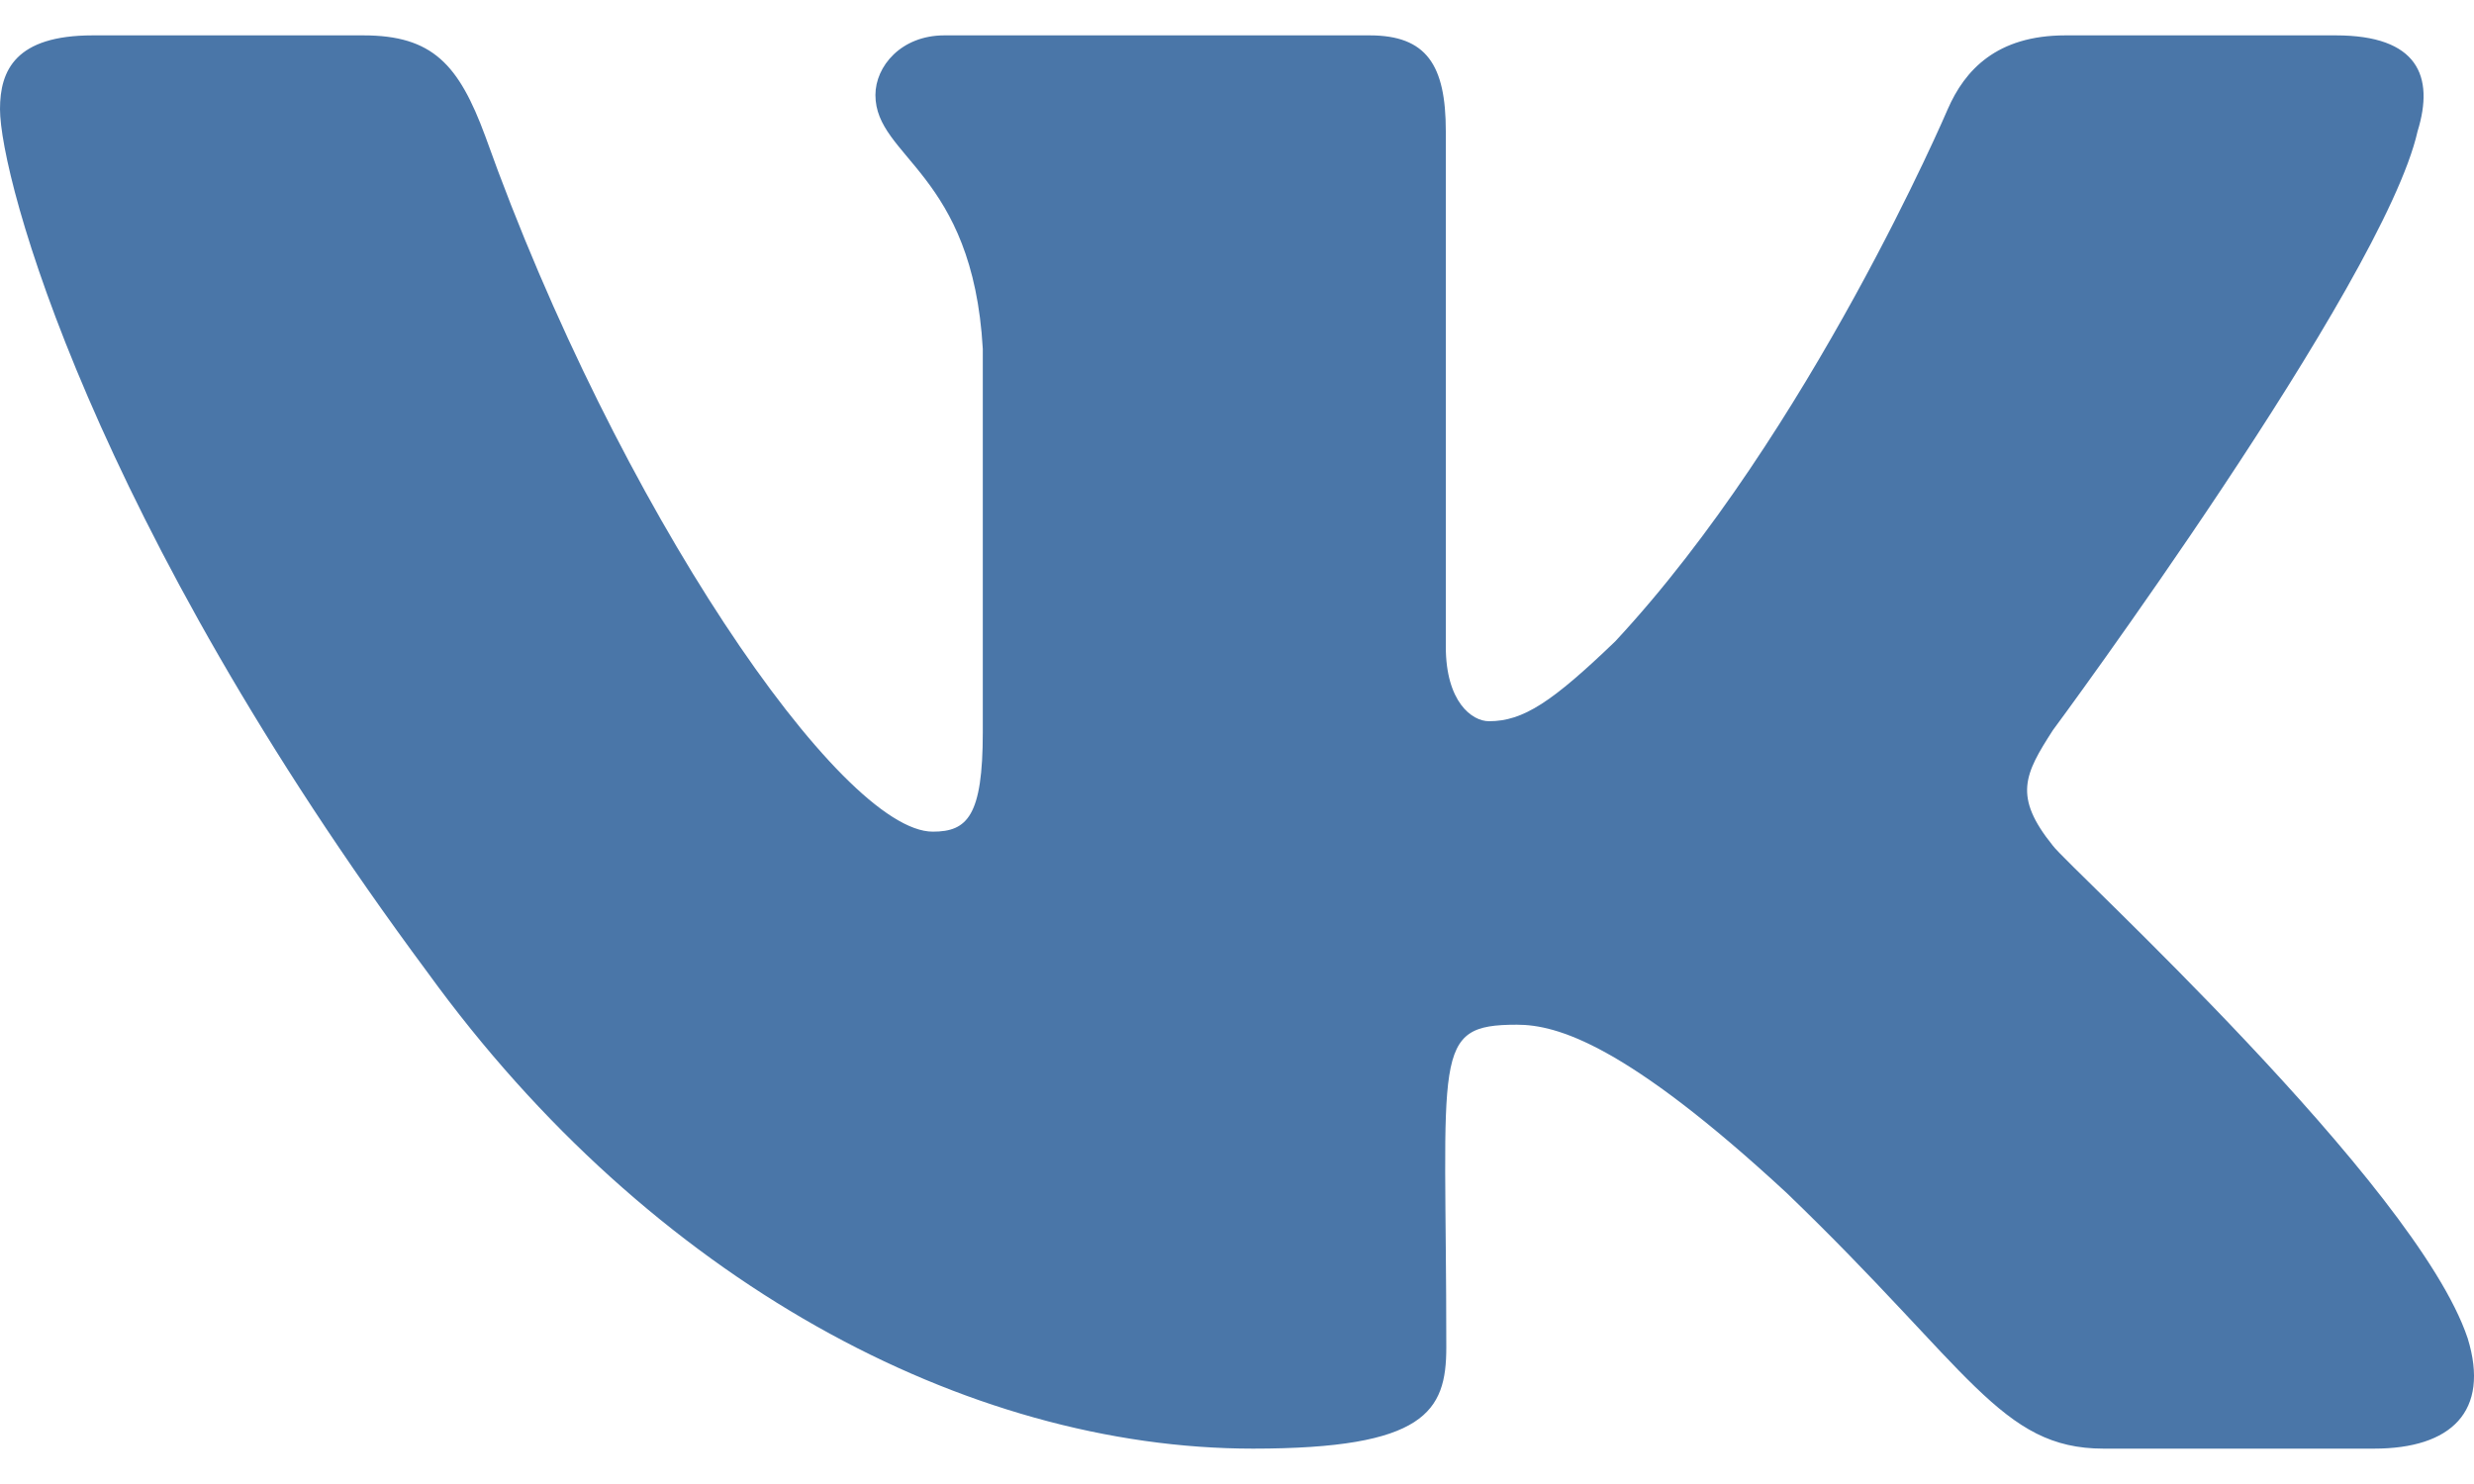 <svg width="20" height="12" viewBox="0 0 20 12" fill="none" xmlns="http://www.w3.org/2000/svg">
<path d="M19.544 1.061C19.682 0.614 19.544 0.286 18.883 0.286H16.697C16.14 0.286 15.883 0.568 15.746 0.882C15.746 0.882 14.632 3.493 13.058 5.186C12.549 5.675 12.315 5.832 12.037 5.832C11.899 5.832 11.688 5.675 11.688 5.229V1.061C11.688 0.525 11.532 0.286 11.072 0.286H7.634C7.285 0.286 7.077 0.536 7.077 0.768C7.077 1.275 7.864 1.393 7.945 2.821V5.921C7.945 6.6 7.819 6.725 7.541 6.725C6.798 6.725 4.994 4.104 3.924 1.104C3.709 0.521 3.497 0.286 2.937 0.286H0.75C0.126 0.286 0 0.568 0 0.882C0 1.439 0.743 4.207 3.457 7.864C5.265 10.361 7.812 11.714 10.129 11.714C11.521 11.714 11.692 11.414 11.692 10.896C11.692 8.511 11.565 8.286 12.263 8.286C12.586 8.286 13.143 8.443 14.443 9.646C15.928 11.075 16.173 11.714 17.005 11.714H19.192C19.815 11.714 20.131 11.414 19.949 10.822C19.533 9.575 16.723 7.011 16.596 6.839C16.273 6.439 16.366 6.261 16.596 5.904C16.6 5.9 19.269 2.286 19.544 1.061V1.061Z" fill="#4A76A8"/>
</svg>
